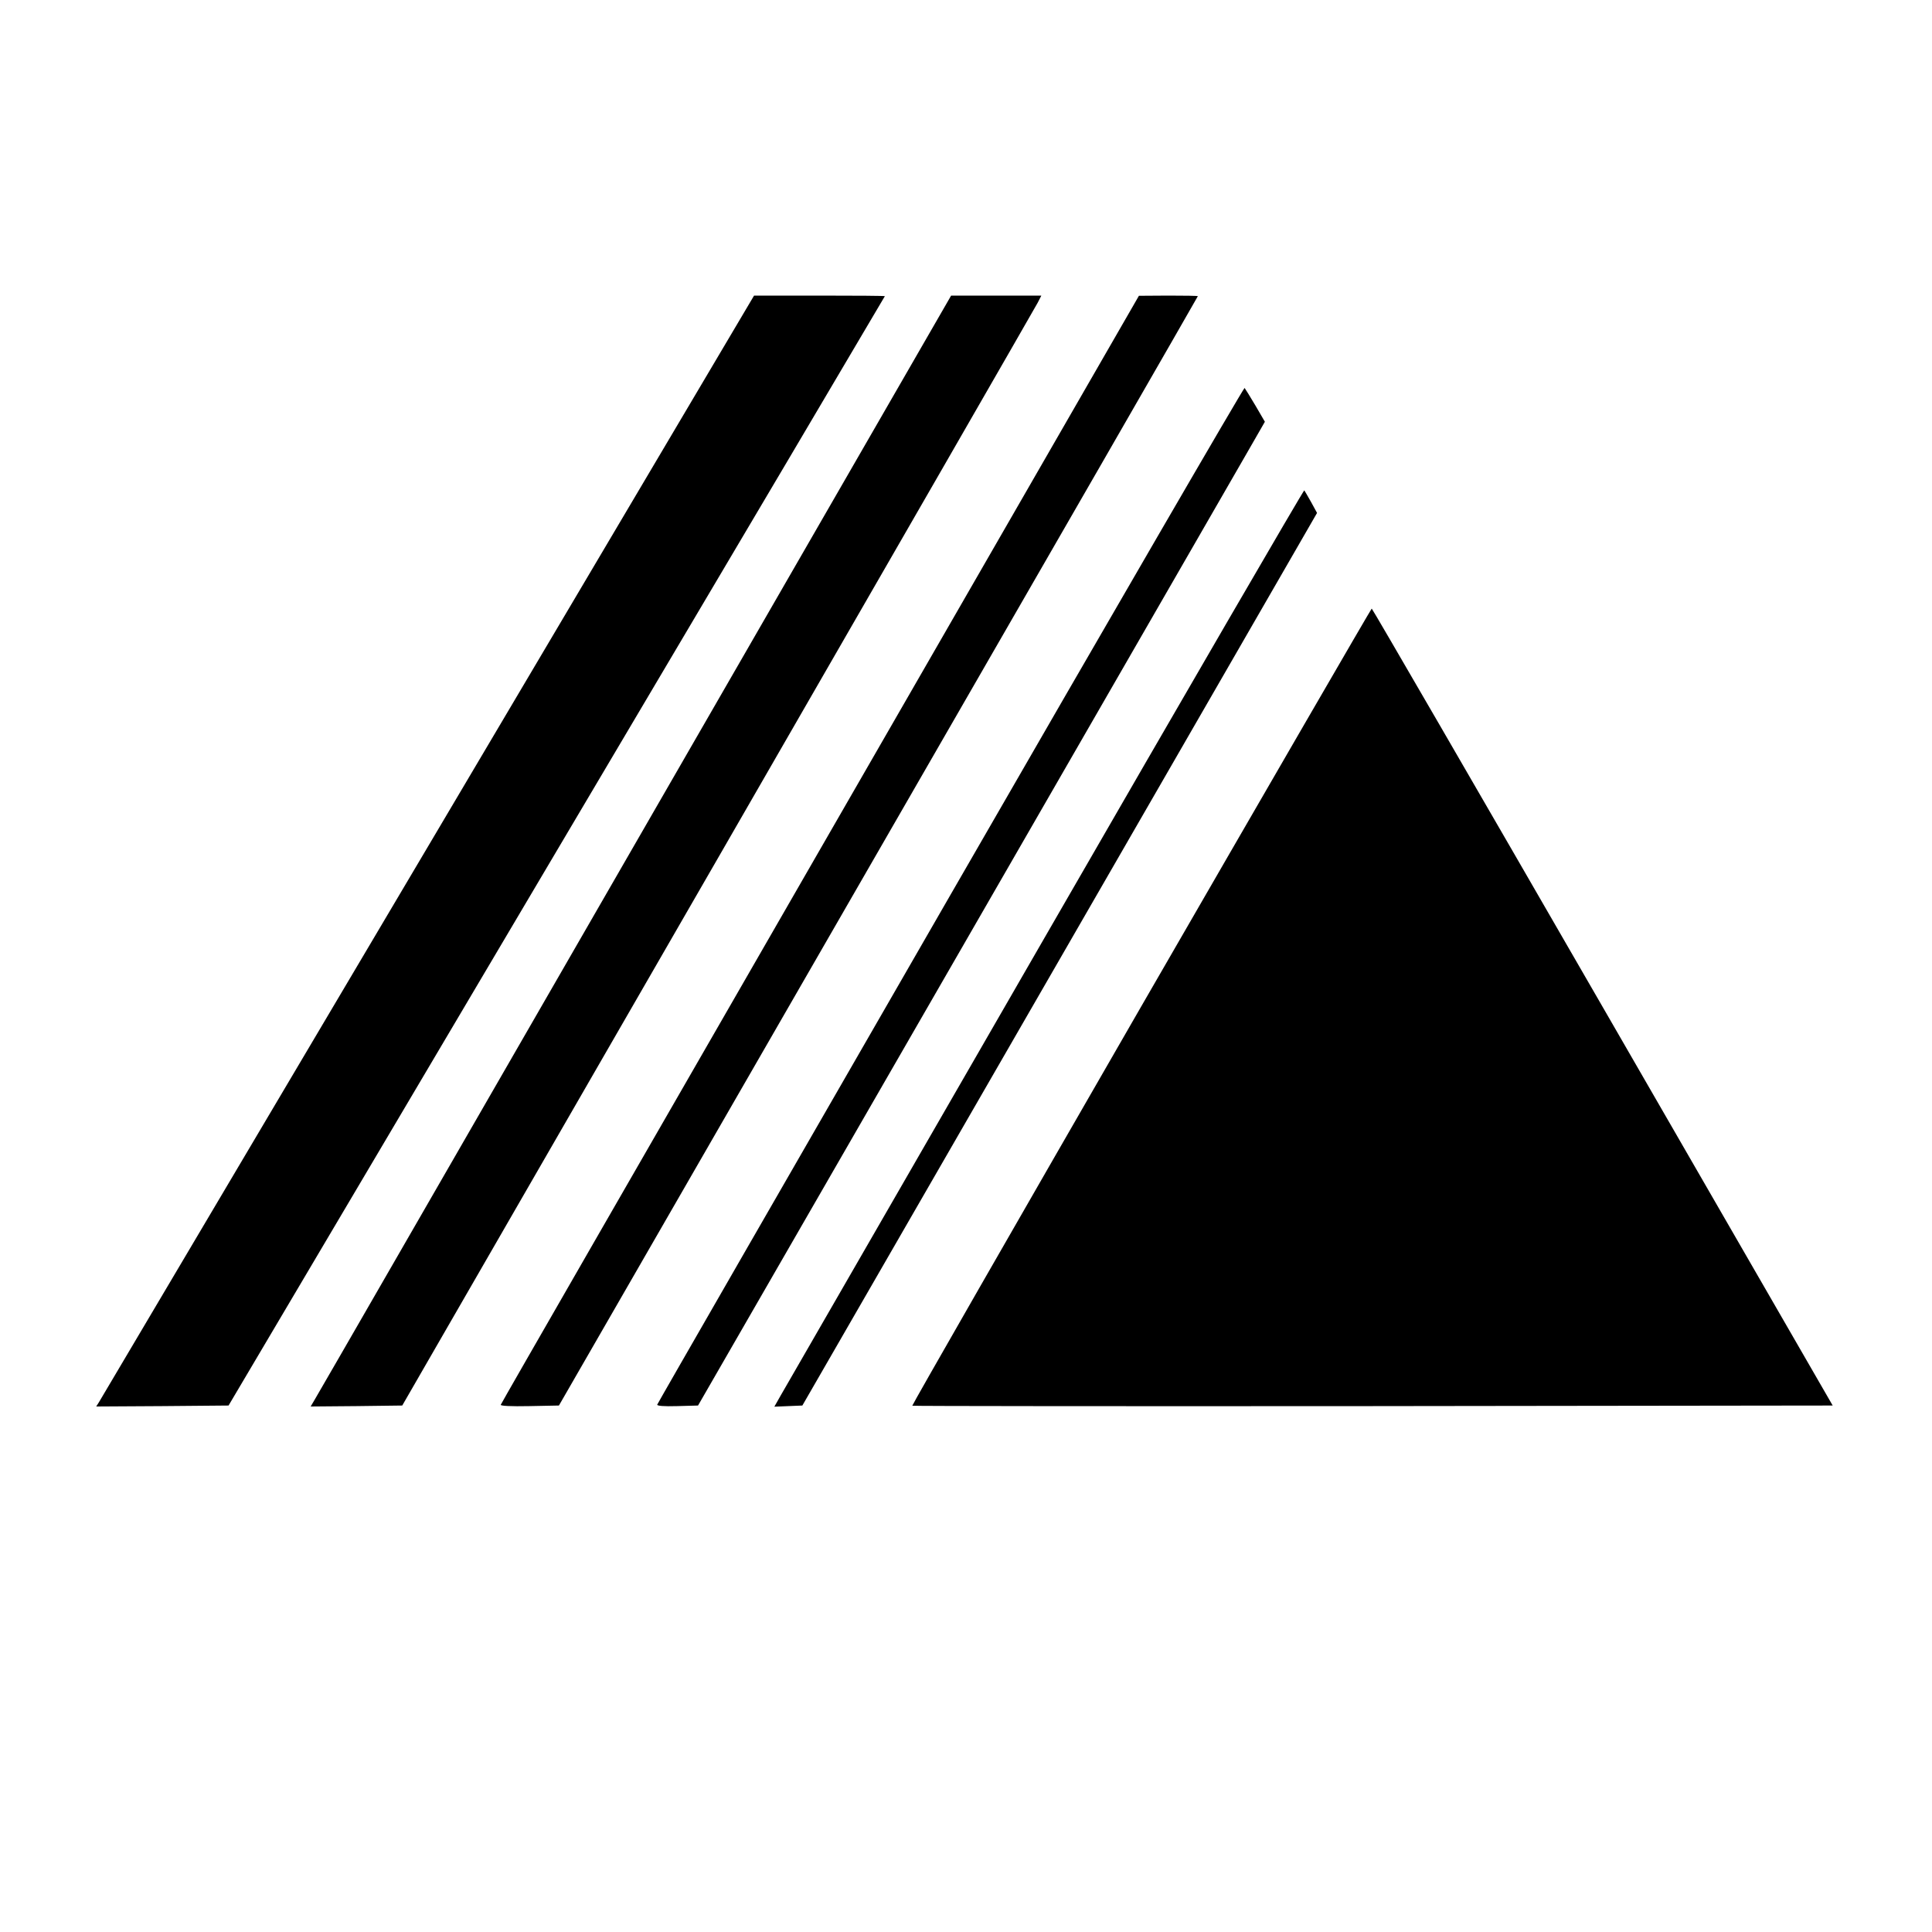 <?xml version="1.0" standalone="no"?>
<!DOCTYPE svg PUBLIC "-//W3C//DTD SVG 20010904//EN"
 "http://www.w3.org/TR/2001/REC-SVG-20010904/DTD/svg10.dtd">
<svg version="1.0" xmlns="http://www.w3.org/2000/svg"
 width="1000pt" height="1000pt" viewBox="0 0 1000 1000"
 preserveAspectRatio="xMidYMid meet">
<g transform="translate(0,1000) scale(0.1,-0.1)"
fill="#000000" stroke="none">
<path d="M2215 5618 c-929 -1569 -1695 -2863 -1703 -2876 l-14 -22 342 2 343
3 1698 2870 c935 1578 1699 2871 1699 2872 0 2 -152 3 -339 3 l-338 0 -1688
-2852z"/>
<path d="M3286 5630 c-901 -1563 -1646 -2857 -1658 -2876 l-20 -34 237 2 237
3 1635 2835 c899 1559 1643 2852 1654 2873 l19 37 -233 0 -234 0 -1637 -2840z"/>
<path d="M4245 5604 c-907 -1576 -1652 -2869 -1653 -2875 -3 -6 52 -9 148 -7
l153 3 1653 2869 c910 1578 1654 2871 1654 2873 0 2 -69 3 -152 3 l-153 -1
-1650 -2865z"/>
<path d="M4920 5369 c-833 -1446 -1517 -2634 -1518 -2639 -3 -7 33 -10 103 -8
l108 3 1386 2405 c762 1323 1423 2469 1467 2546 l81 141 -49 84 c-27 46 -53
87 -56 91 -4 3 -689 -1177 -1522 -2623z"/>
<path d="M5407 5147 c-736 -1277 -1352 -2346 -1369 -2375 l-30 -53 72 3 73 3
1332 2310 1332 2310 -30 55 c-17 30 -33 58 -36 62 -3 3 -608 -1038 -1344
-2315z"/>
<path d="M5906 4789 c-653 -1133 -1186 -2062 -1184 -2065 3 -2 1076 -3 2384
-2 l2380 3 -1190 2062 c-655 1135 -1193 2063 -1196 2063 -3 -1 -540 -928
-1194 -2061z"/>
</g>
</svg>
